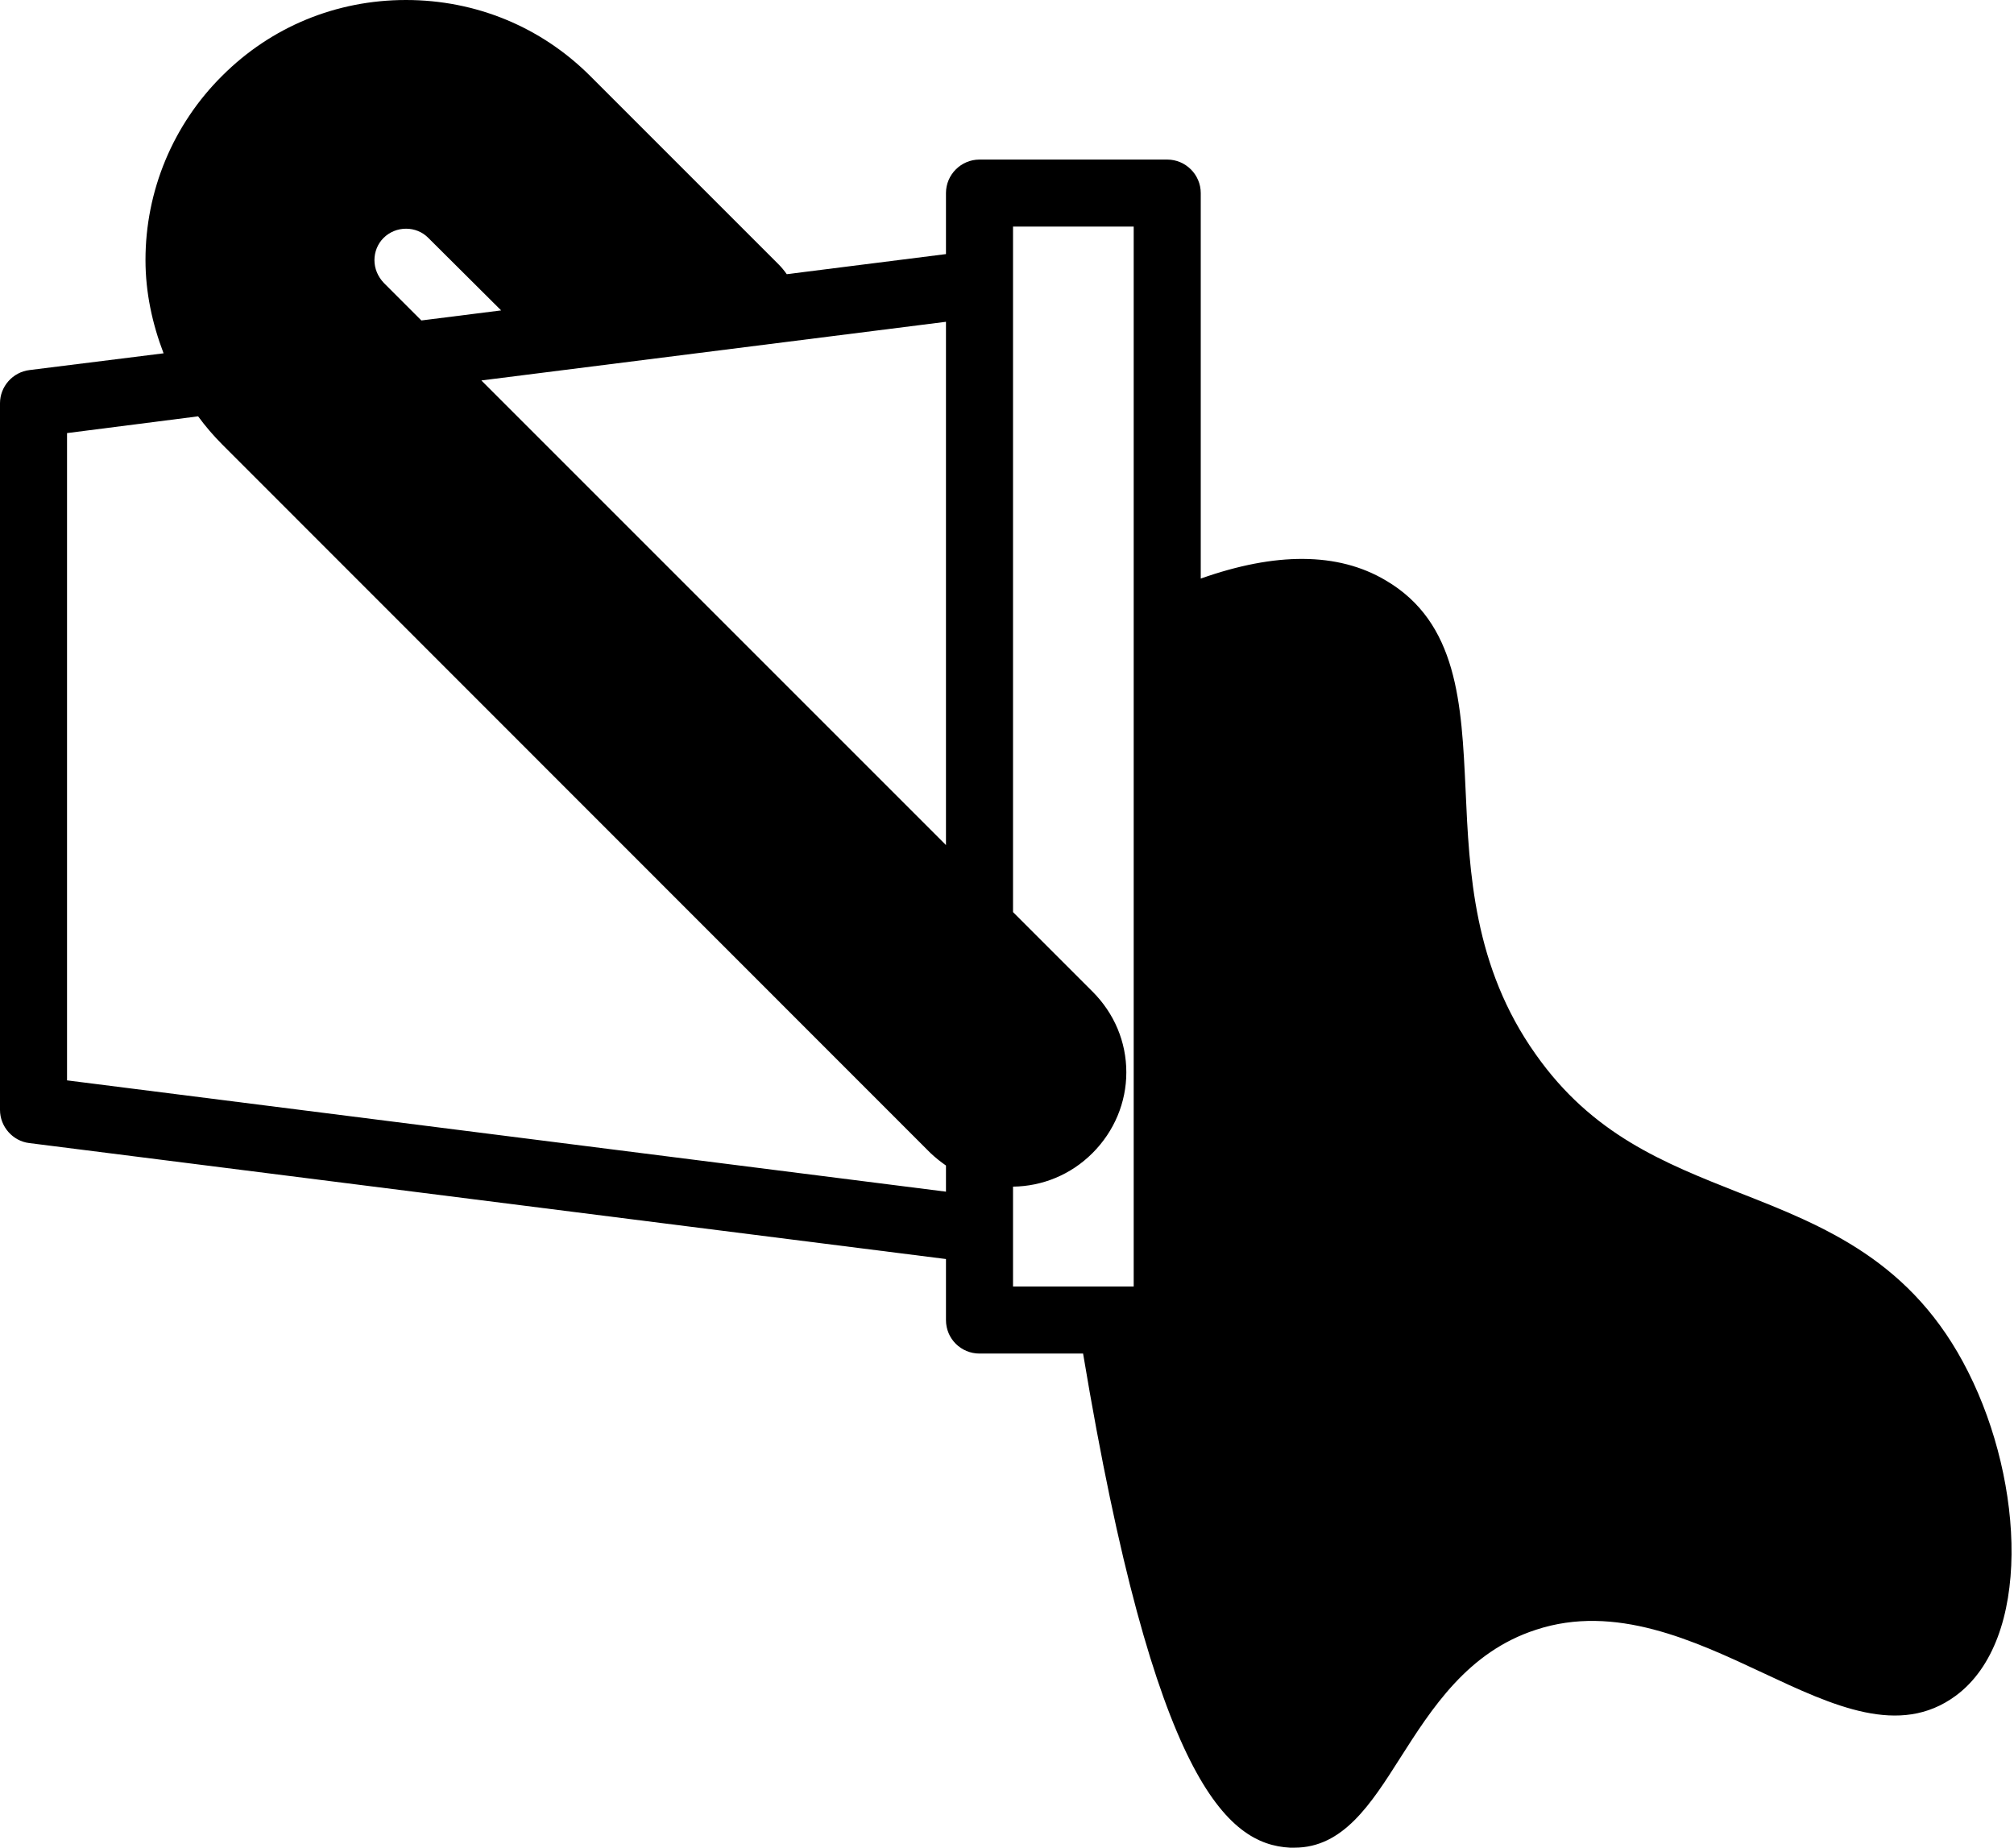 <svg xmlns="http://www.w3.org/2000/svg" width="109" height="100" viewBox="0 0 109 100" fill="none"><path d="M94.122 64.55C90.04 62.935 86.176 61.411 83.11 57.057C79.753 52.322 79.517 47.224 79.318 42.725C79.1 38.081 78.901 33.69 74.982 31.404C72.406 29.88 69.031 29.88 64.986 31.314V10.45C64.986 9.452 64.169 8.636 63.171 8.636H53.012C52.014 8.636 51.197 9.452 51.197 10.45V13.752L42.58 14.84C42.453 14.659 42.308 14.477 42.144 14.314L31.948 4.118C29.282 1.451 25.744 0 21.97 0C18.197 0 14.677 1.451 12.028 4.1C10.71 5.406 9.665 6.96 8.951 8.673C8.238 10.386 7.872 12.223 7.874 14.078C7.874 15.82 8.237 17.507 8.853 19.122L1.597 20.029C0.689 20.138 0 20.918 0 21.825V60.069C0 60.976 0.689 61.756 1.578 61.865L51.197 68.142V71.444C51.197 72.46 52.014 73.258 53.012 73.258H58.618C62.482 96.444 66.437 99.819 69.811 100H70.065C72.678 100 74.184 97.66 75.762 95.174C77.486 92.471 79.427 89.405 83.128 88.207C87.409 86.793 91.673 88.788 95.428 90.548C99.22 92.326 102.812 94.013 105.842 91.782C109.978 88.734 109.543 80.261 106.531 74.274C103.52 68.251 98.748 66.364 94.122 64.55ZM20.755 12.881C21.426 12.21 22.533 12.21 23.186 12.881L27.123 16.8L22.805 17.344L20.773 15.312C20.446 14.967 20.265 14.532 20.265 14.078C20.265 13.625 20.446 13.189 20.755 12.881ZM51.197 64.496L3.628 58.472V23.44L10.722 22.533C11.121 23.077 11.557 23.585 12.028 24.057L50.363 62.409C50.635 62.663 50.907 62.881 51.197 63.081V64.496ZM51.197 45.737L26.052 20.591L51.197 17.416V45.737ZM61.357 69.63H54.826V64.224C56.404 64.205 57.946 63.589 59.126 62.409C60.305 61.23 60.958 59.67 60.958 58.037C60.958 56.386 60.305 54.844 59.126 53.665L54.826 49.365V12.264H61.357V69.63Z" fill="black"></path></svg>